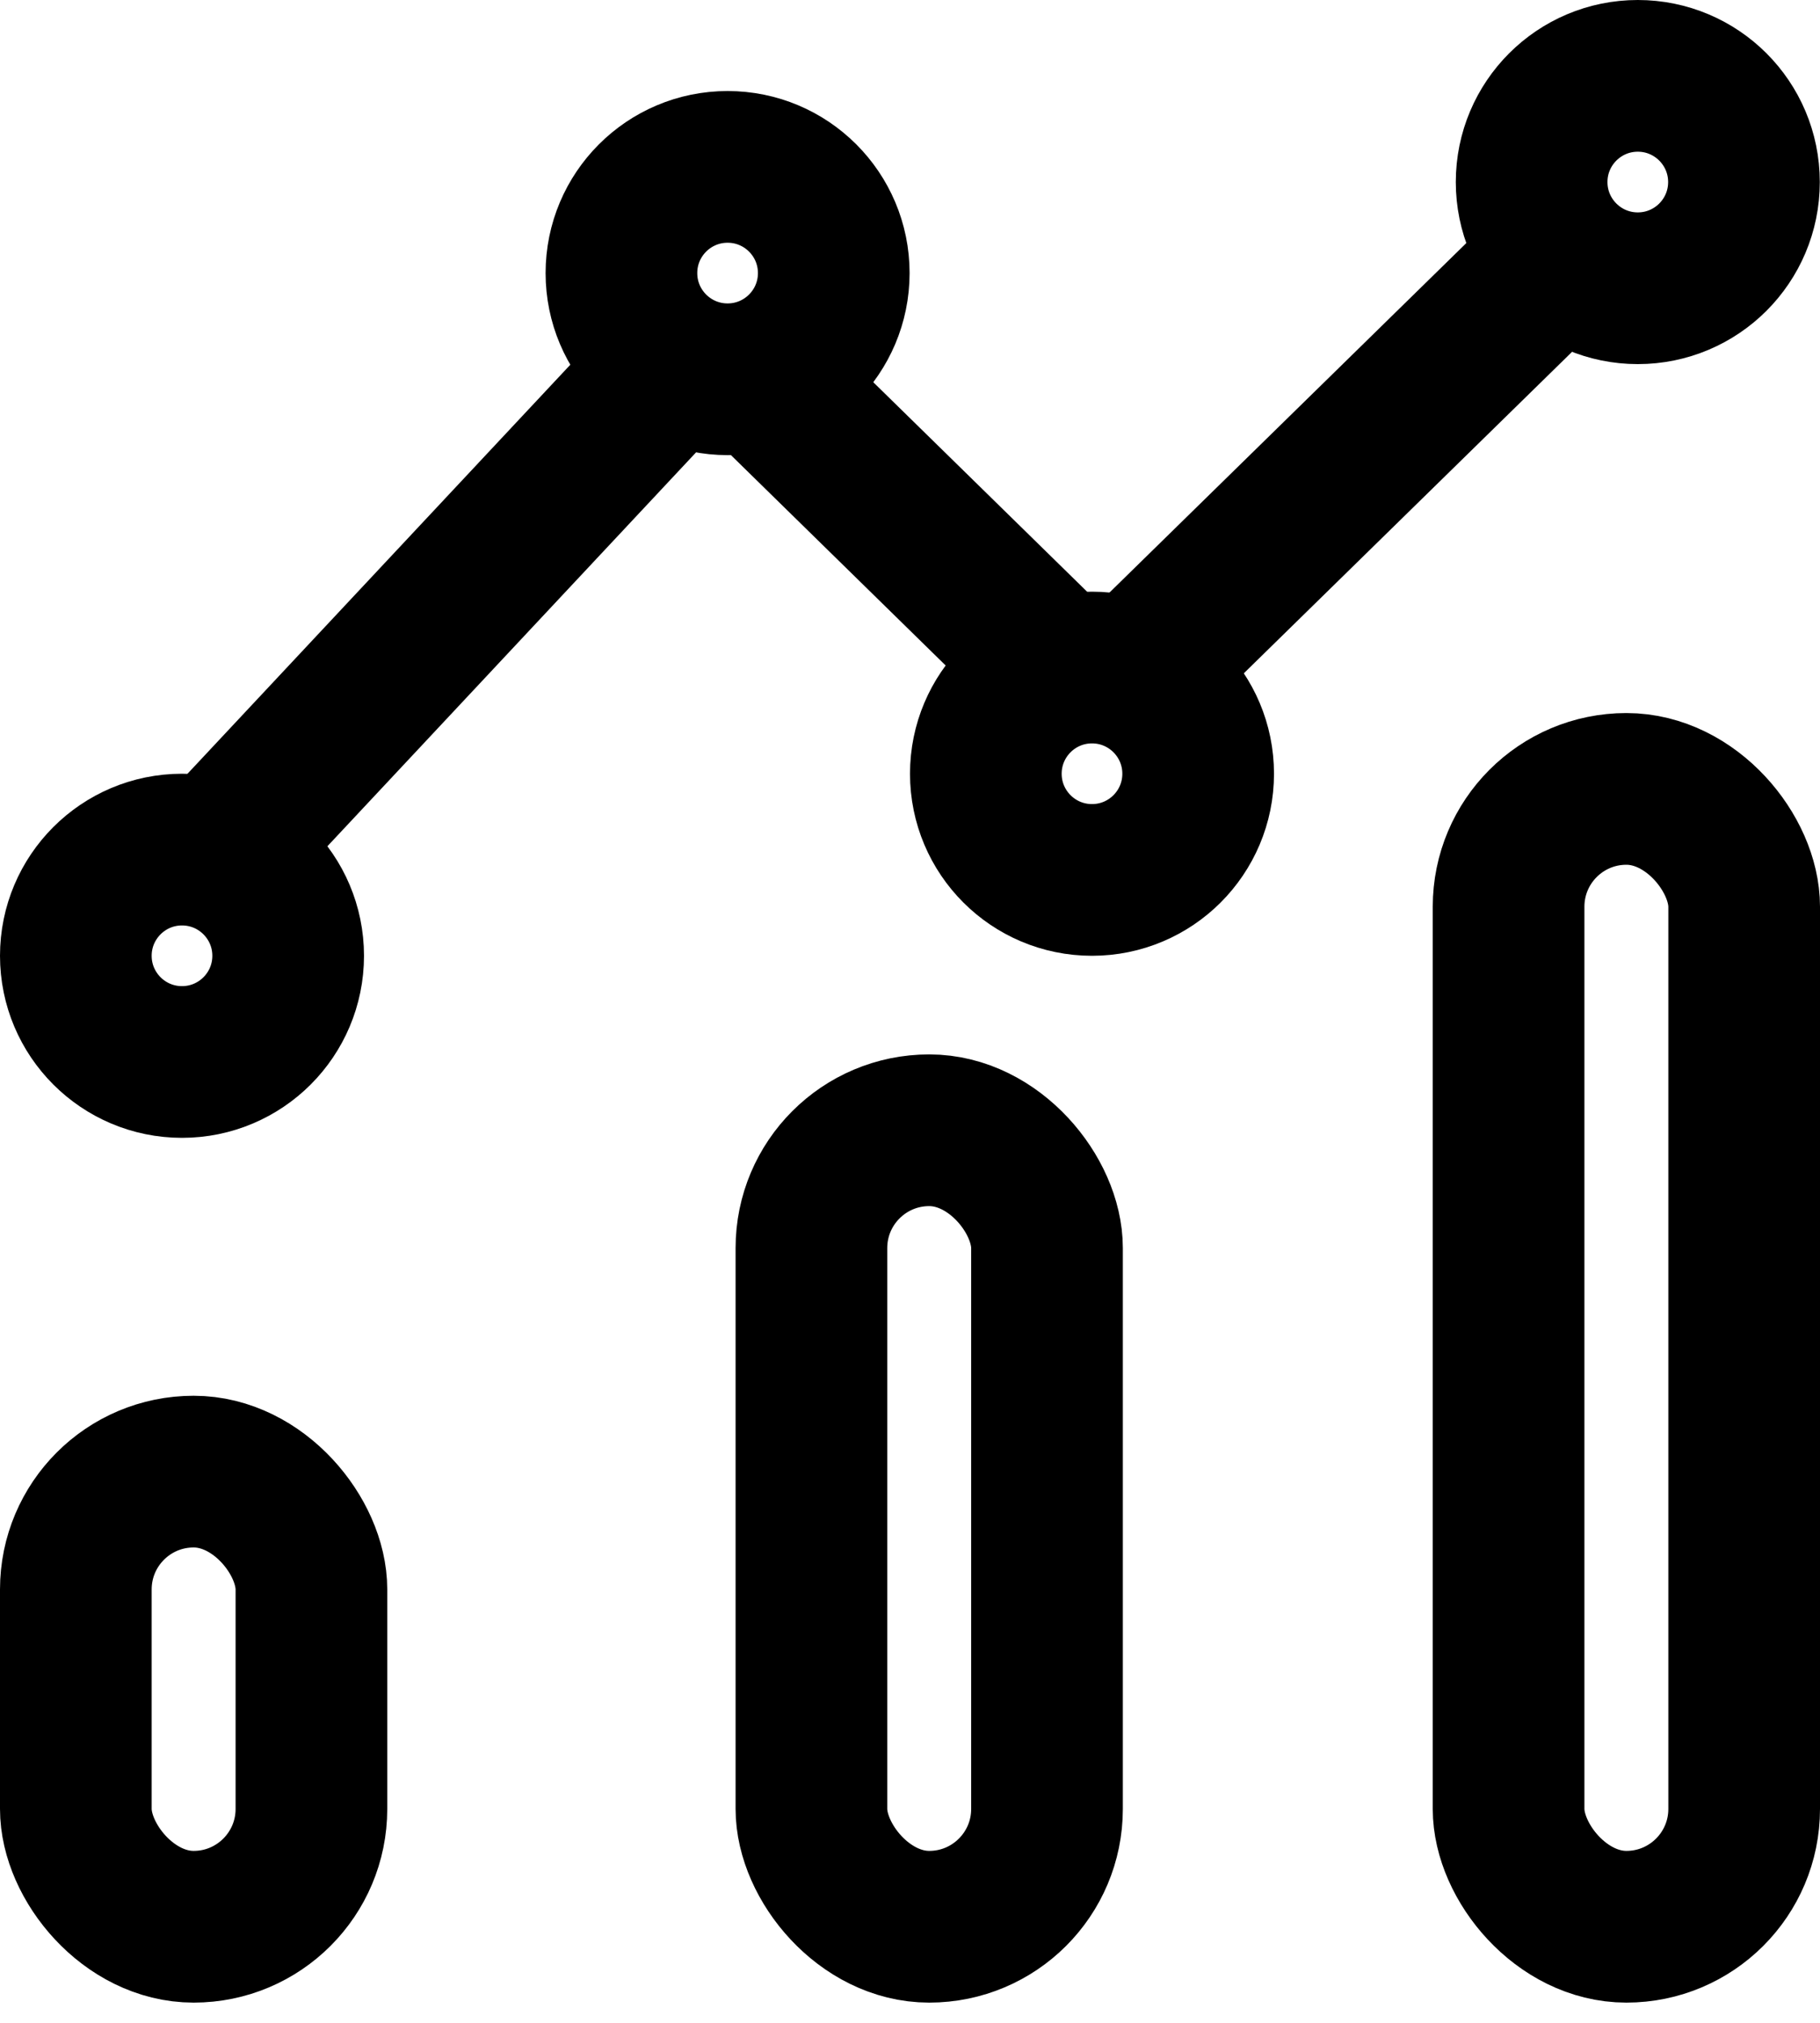 <svg width="18" height="20" viewBox="0 0 18 20" fill="none" xmlns="http://www.w3.org/2000/svg">
<circle cx="1.8" cy="9.45" r="1.05" stroke="black" stroke-width="1.5"/>
<circle cx="7.196" cy="2.7" r="1.05" stroke="black" stroke-width="1.5"/>
<circle cx="10.8" cy="7.65" r="1.05" stroke="black" stroke-width="1.5"/>
<circle cx="16.198" cy="1.8" r="1.05" stroke="black" stroke-width="1.5"/>
<path d="M2.25 8.325L6.463 3.825M7.612 3.825L10.292 6.45M11.441 6.45L15.271 2.7" stroke="black" stroke-width="1.5" stroke-linecap="round"/>
<rect x="0.75" y="14.55" width="2.33" height="4.5" rx="1.165" stroke="black" stroke-width="1.5"/>
<rect x="8.025" y="11.175" width="2.33" height="7.875" rx="1.165" stroke="black" stroke-width="1.5"/>
<rect x="14.92" y="7.8" width="2.33" height="11.25" rx="1.165" stroke="black" stroke-width="1.5"/>
</svg>
